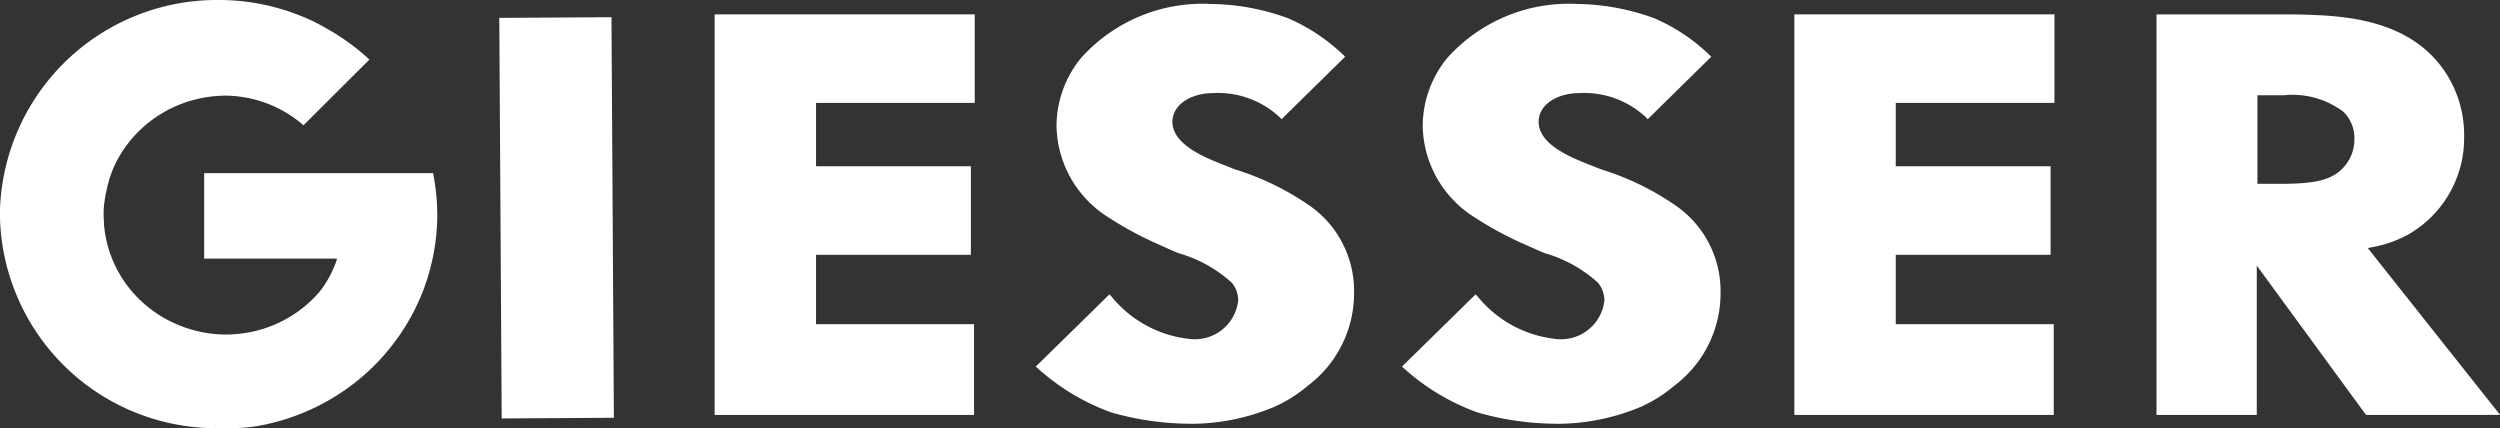 <svg xmlns="http://www.w3.org/2000/svg" width="100.001" height="17.13" viewBox="0 0 100.001 17.13">
  <rect x="0" y="0" width="100.001" height="17.13" fill="#333333" stroke="none"/>
  <g id="Gruppe_1" data-name="Gruppe 1" transform="translate(-26.505 -135.944)">
    <path id="Pfad_1" data-name="Pfad 1" d="M114.9,152.967a11.531,11.531,0,0,1-3.131-.454,8.908,8.908,0,0,1-2.93-1.758l-.084-.072,2.945-2.888.065.061a4.667,4.667,0,0,0,3.161,1.722,1.744,1.744,0,0,0,1.927-1.53,1.107,1.107,0,0,0-.252-.716,5.306,5.306,0,0,0-2.108-1.179l-.127-.049c-.252-.108-.511-.224-.771-.342a13.5,13.5,0,0,1-1.892-1.025,4.4,4.4,0,0,1-2.117-3.687,4.317,4.317,0,0,1,.978-2.708,6.529,6.529,0,0,1,5.208-2.165,9.244,9.244,0,0,1,3.068.568,7.343,7.343,0,0,1,2.282,1.536l.007.006-2.543,2.5-.09-.095a3.619,3.619,0,0,0-2.674-.949c-.773,0-1.6.406-1.6,1.158.019.919,1.313,1.426,2.168,1.76l.333.131a10.85,10.85,0,0,1,2.911,1.4A4.155,4.155,0,0,1,121.5,147.7a4.628,4.628,0,0,1-1.841,3.74,5.7,5.7,0,0,1-1.338.847,8.654,8.654,0,0,1-3.415.683" transform="translate(-26.172 -0.074)" fill="#fff"/>
    <rect id="Rechteck_1" data-name="Rechteck 1" width="4.487" height="16.023" transform="matrix(1, -0.006, 0.006, 1, 46.477, 136.659)" fill="#fff"/>
    <path id="Pfad_2" data-name="Pfad 2" d="M68.431,136.787v16.023H78.807v-3.63h-6.32v-2.776H78.68v-3.541H72.487v-2.535h6.348v-3.541Z" transform="translate(-13.34 -0.268)" fill="#fff"/>
    <path id="Pfad_3" data-name="Pfad 3" d="M157.058,140.023v3.543h1.132c1.09-.023,1.96-.1,2.459-.845a1.634,1.634,0,0,0,.288-.949,1.474,1.474,0,0,0-.433-1.083,3.39,3.39,0,0,0-2.4-.665h-1.051Zm4.345,12.788-4.371-5.973v5.973h-4.011V136.788h4.76c.491,0,.954,0,1.445.021,1.738.059,3.9.35,5.2,2.083a4.53,4.53,0,0,1,.9,2.746,4.448,4.448,0,0,1-2.211,3.942,4.754,4.754,0,0,1-1.5.526l-.142.031,5.292,6.672Z" transform="translate(-40.255 -0.269)" fill="#fff"/>
    <path id="Pfad_4" data-name="Pfad 4" d="M131.775,136.787v16.023h10.376v-3.63h-6.32v-2.776h6.193v-3.541h-6.193v-2.535h6.348v-3.541Z" transform="translate(-33.495 -0.268)" fill="#fff"/>
    <path id="Pfad_5" data-name="Pfad 5" d="M93.415,152.967a11.531,11.531,0,0,1-3.131-.454,8.919,8.919,0,0,1-2.933-1.76l-.082-.07,2.945-2.888.065.061a4.667,4.667,0,0,0,3.161,1.722,1.744,1.744,0,0,0,1.927-1.53,1.116,1.116,0,0,0-.25-.716,5.328,5.328,0,0,0-2.11-1.179l-.127-.049c-.252-.108-.511-.224-.769-.342a13.583,13.583,0,0,1-1.895-1.025,4.4,4.4,0,0,1-2.116-3.687,4.312,4.312,0,0,1,.978-2.708,6.527,6.527,0,0,1,5.208-2.165,9.244,9.244,0,0,1,3.068.568,7.427,7.427,0,0,1,2.285,1.536l.006.006-2.545,2.5-.09-.095a3.615,3.615,0,0,0-2.674-.949c-.773,0-1.6.406-1.6,1.158.019.919,1.313,1.426,2.17,1.76l.331.131a10.85,10.85,0,0,1,2.911,1.4,4.155,4.155,0,0,1,1.854,3.509,4.628,4.628,0,0,1-1.841,3.74,5.678,5.678,0,0,1-1.338.847,8.656,8.656,0,0,1-3.415.683" transform="translate(-19.334 -0.074)" fill="#fff"/>
    <path id="Pfad_6" data-name="Pfad 6" d="M35.574,153.074c-.114,0-.226,0-.338-.006l-.127-.007,0,.011a8.654,8.654,0,0,1-8.608-8.563v-.044a8.68,8.68,0,0,1,8.729-8.521,8.8,8.8,0,0,1,3.766.835l.043.019.1.053c.125.063.25.127.372.2s.243.137.364.211c.082.051.149.093.213.136a8.538,8.538,0,0,1,1.193.929l-2.635,2.628a4.841,4.841,0,0,0-3.107-1.186,4.526,4.526,0,0,0-.452.024c-.039,0-.155.016-.155.016-.095.013-.19.026-.282.042-.063.013-.125.023-.188.038s-.151.036-.226.057l-.047.012a1.6,1.6,0,0,0-.162.047c-.026.006-.119.04-.119.04a5.438,5.438,0,0,0-.545.226l-.049.023c-.1.048-.194.1-.286.158l-.054.03c-.1.059-.192.12-.284.185a4.822,4.822,0,0,0-1.656,2.011c-.049.121-.092.241-.133.365l-.011.04-.007,0-.008.028.006,0-.084.3-.08.376-.047.325c-.009.093-.015.18-.02.269,0,.055,0,.11,0,.167s0,.1.006.139l.007.146c0,.063,0,.127.011.19.017.148.034.266.056.385l.008.038c.026.122.048.22.074.317l.011.038c.028.1.06.207.095.307a4.739,4.739,0,0,0,.893,1.525,4.57,4.57,0,0,0,.452.454l.087.076c.073.061.148.12.224.177l.086.061c.084.061.168.118.256.173a5.1,5.1,0,0,0,1.378.589c.127.032.235.057.344.078a5.187,5.187,0,0,0,.9.085,5,5,0,0,0,.6-.038,4.776,4.776,0,0,0,.5-.085,4.891,4.891,0,0,0,2.659-1.6,4.3,4.3,0,0,0,.657-1.2l.034-.116-5.316,0v-3.419l9.155,0a8.774,8.774,0,0,1,.17,1.669,8.581,8.581,0,0,1-.67,3.29,8.727,8.727,0,0,1-1.9,2.789,8.779,8.779,0,0,1-4.692,2.381c-.158.021-.317.04-.481.055-.228.017-.458.025-.687.025" transform="translate(0)" fill="#fff"/>
  </g>
</svg>
